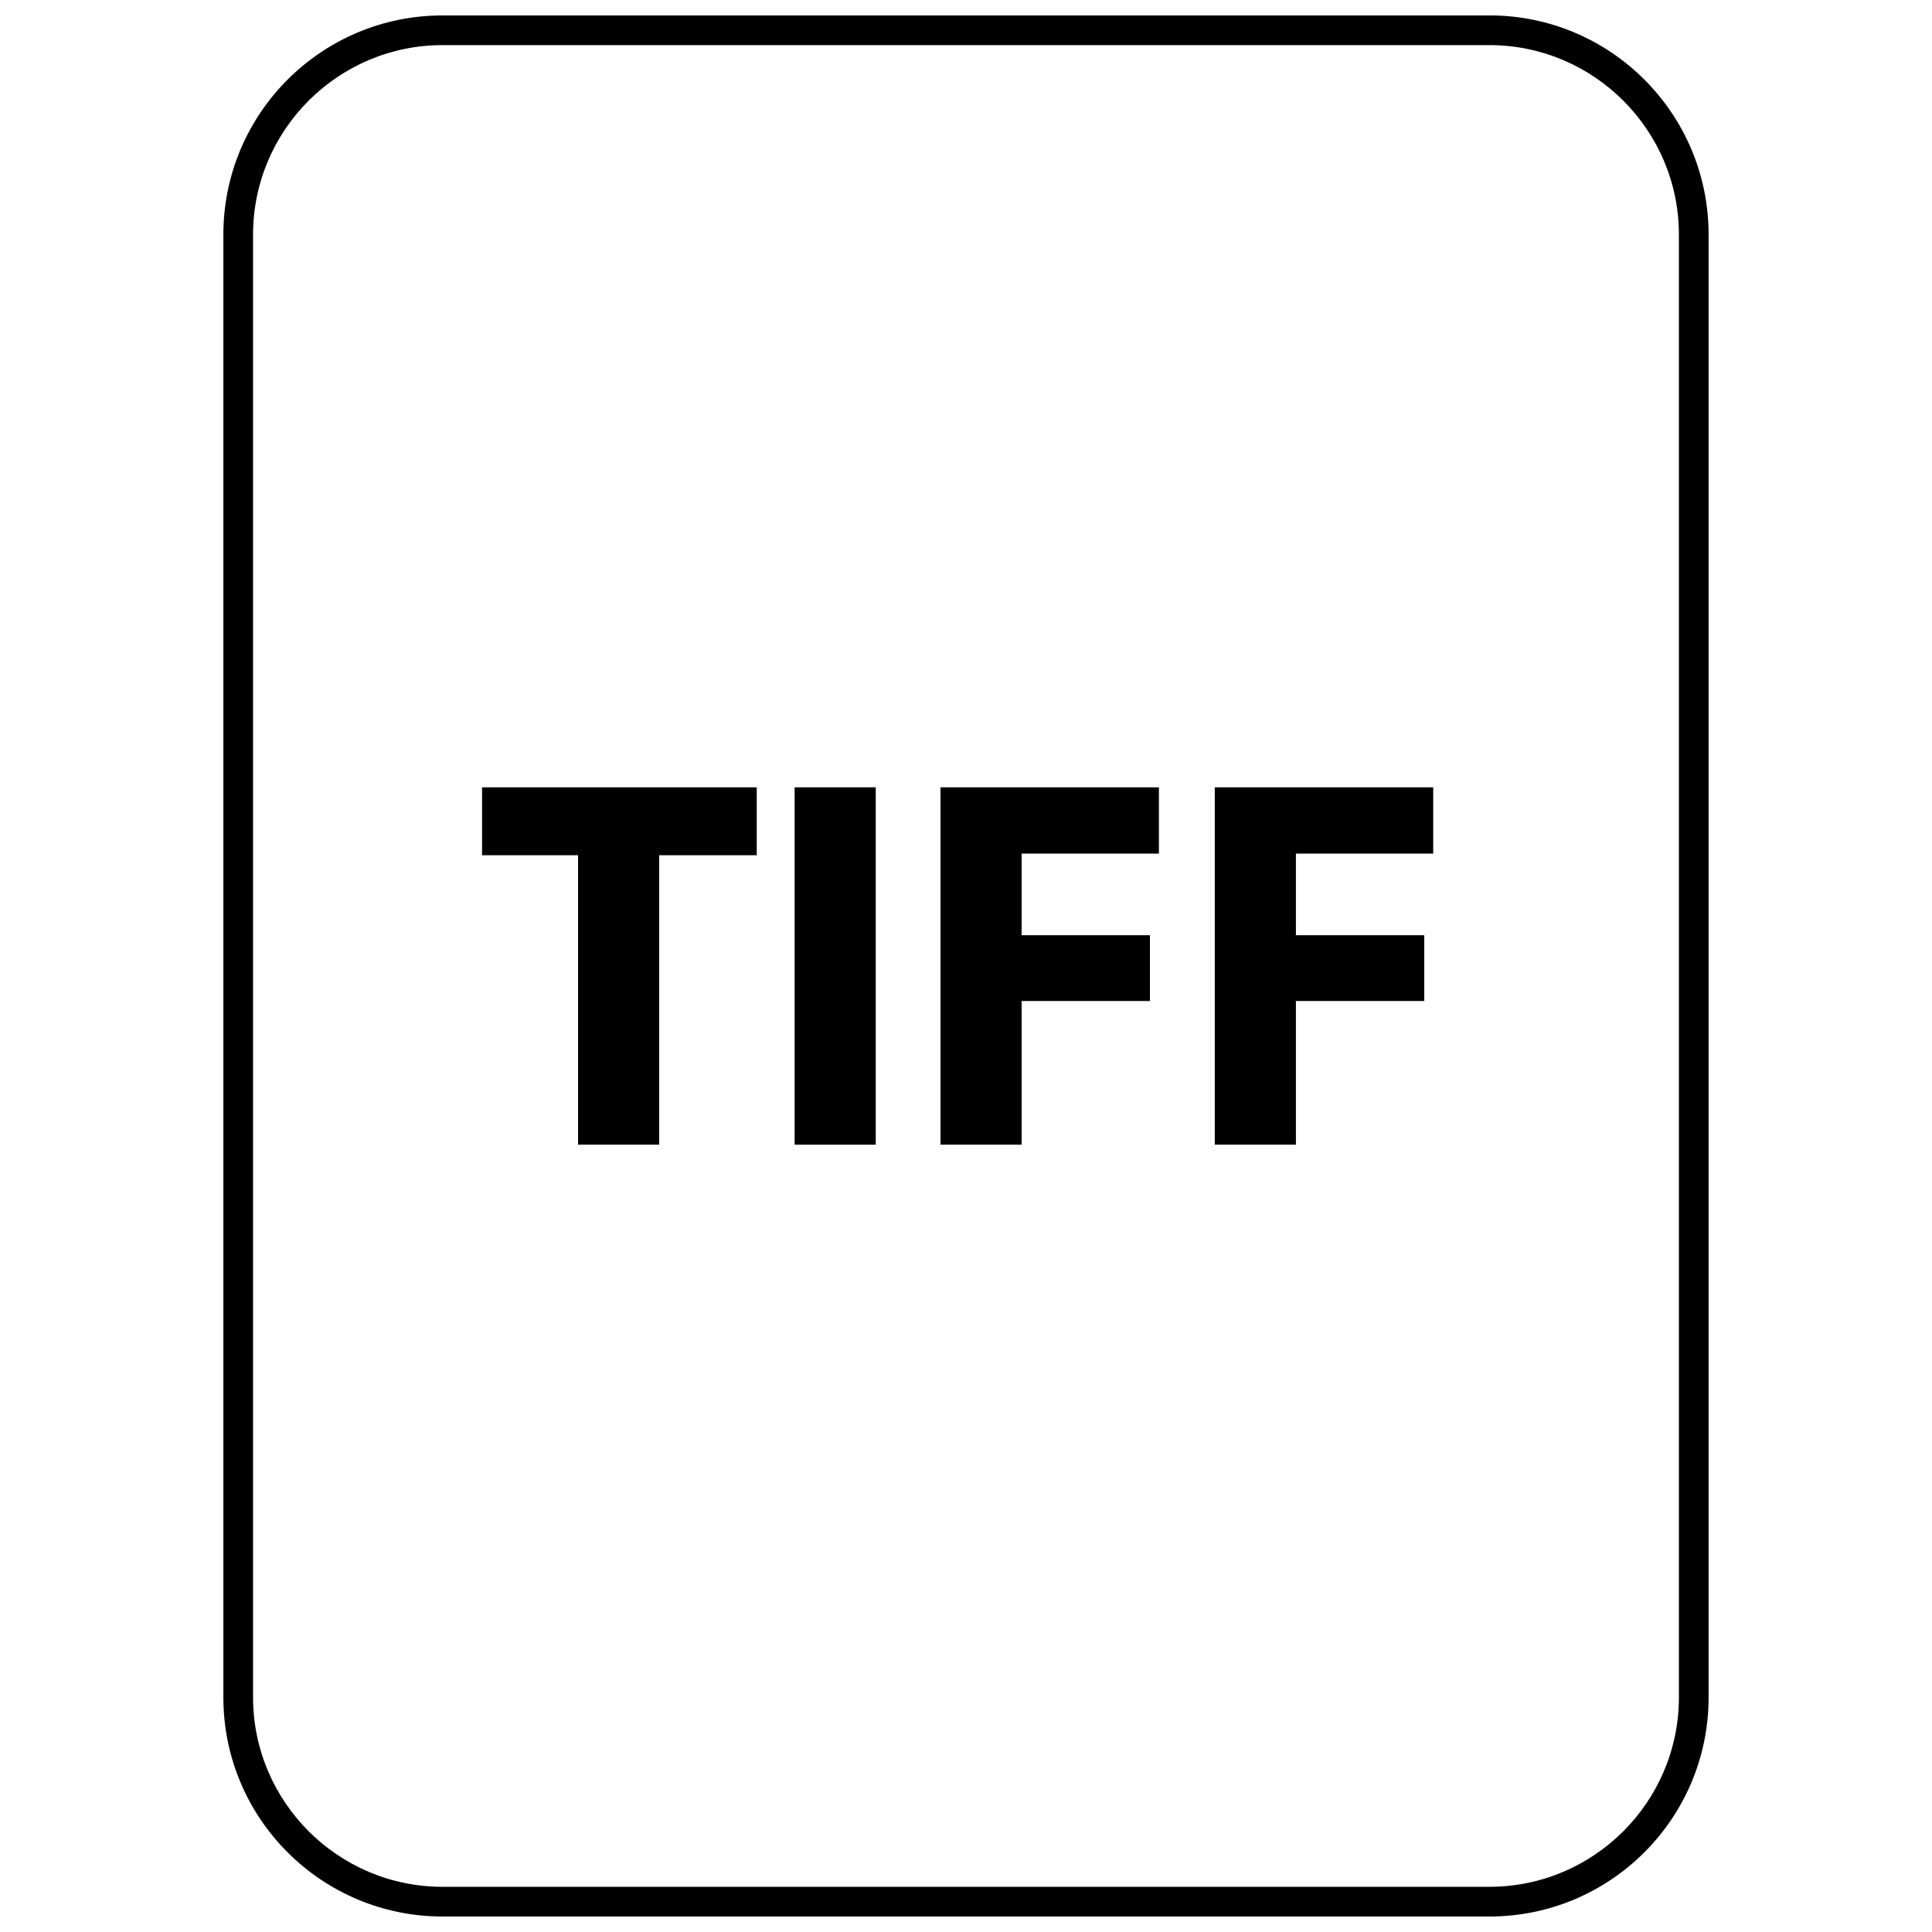 <?xml version="1.0" encoding="UTF-8"?>
<!-- Uploaded to: SVG Repo, www.svgrepo.com, Generator: SVG Repo Mixer Tools -->
<svg width="800px" height="800px" version="1.1" viewBox="144 144 512 512" xmlns="http://www.w3.org/2000/svg">
 <defs>
  <clipPath id="a">
   <path d="m203 148.09h394v503.81h-394z"/>
  </clipPath>
 </defs>
 <path d="m271.75 370.64h25.438v76.711h21.504v-76.711h25.852v-17.988h-72.793z"/>
 <path d="m354.58 352.65h21.5v94.707h-21.5z"/>
 <path d="m393.24 447.35h21.496v-38.074h34.008v-17.43h-34.008v-21.633h36.387v-17.562h-57.883z"/>
 <path d="m465.93 447.35h21.5v-38.074h34.008v-17.43h-34.008v-21.633h36.383v-17.562h-57.883z"/>
 <g clip-path="url(#a)">
  <path d="m538.71 148.09h-277.43c-32.078 0-58.086 26.008-58.086 58.086v387.63c0 32.082 26.008 58.09 58.086 58.09h277.42c32.086 0 58.098-26.008 58.098-58.086v-387.64c0-32.078-26.012-58.086-58.09-58.086zm50.215 445.72c0 27.684-22.527 50.215-50.215 50.215h-277.43c-27.684 0-50.215-22.531-50.215-50.215v-387.64c0-27.684 22.531-50.215 50.215-50.215h277.42c27.695 0 50.223 22.531 50.223 50.215z"/>
 </g>
</svg>